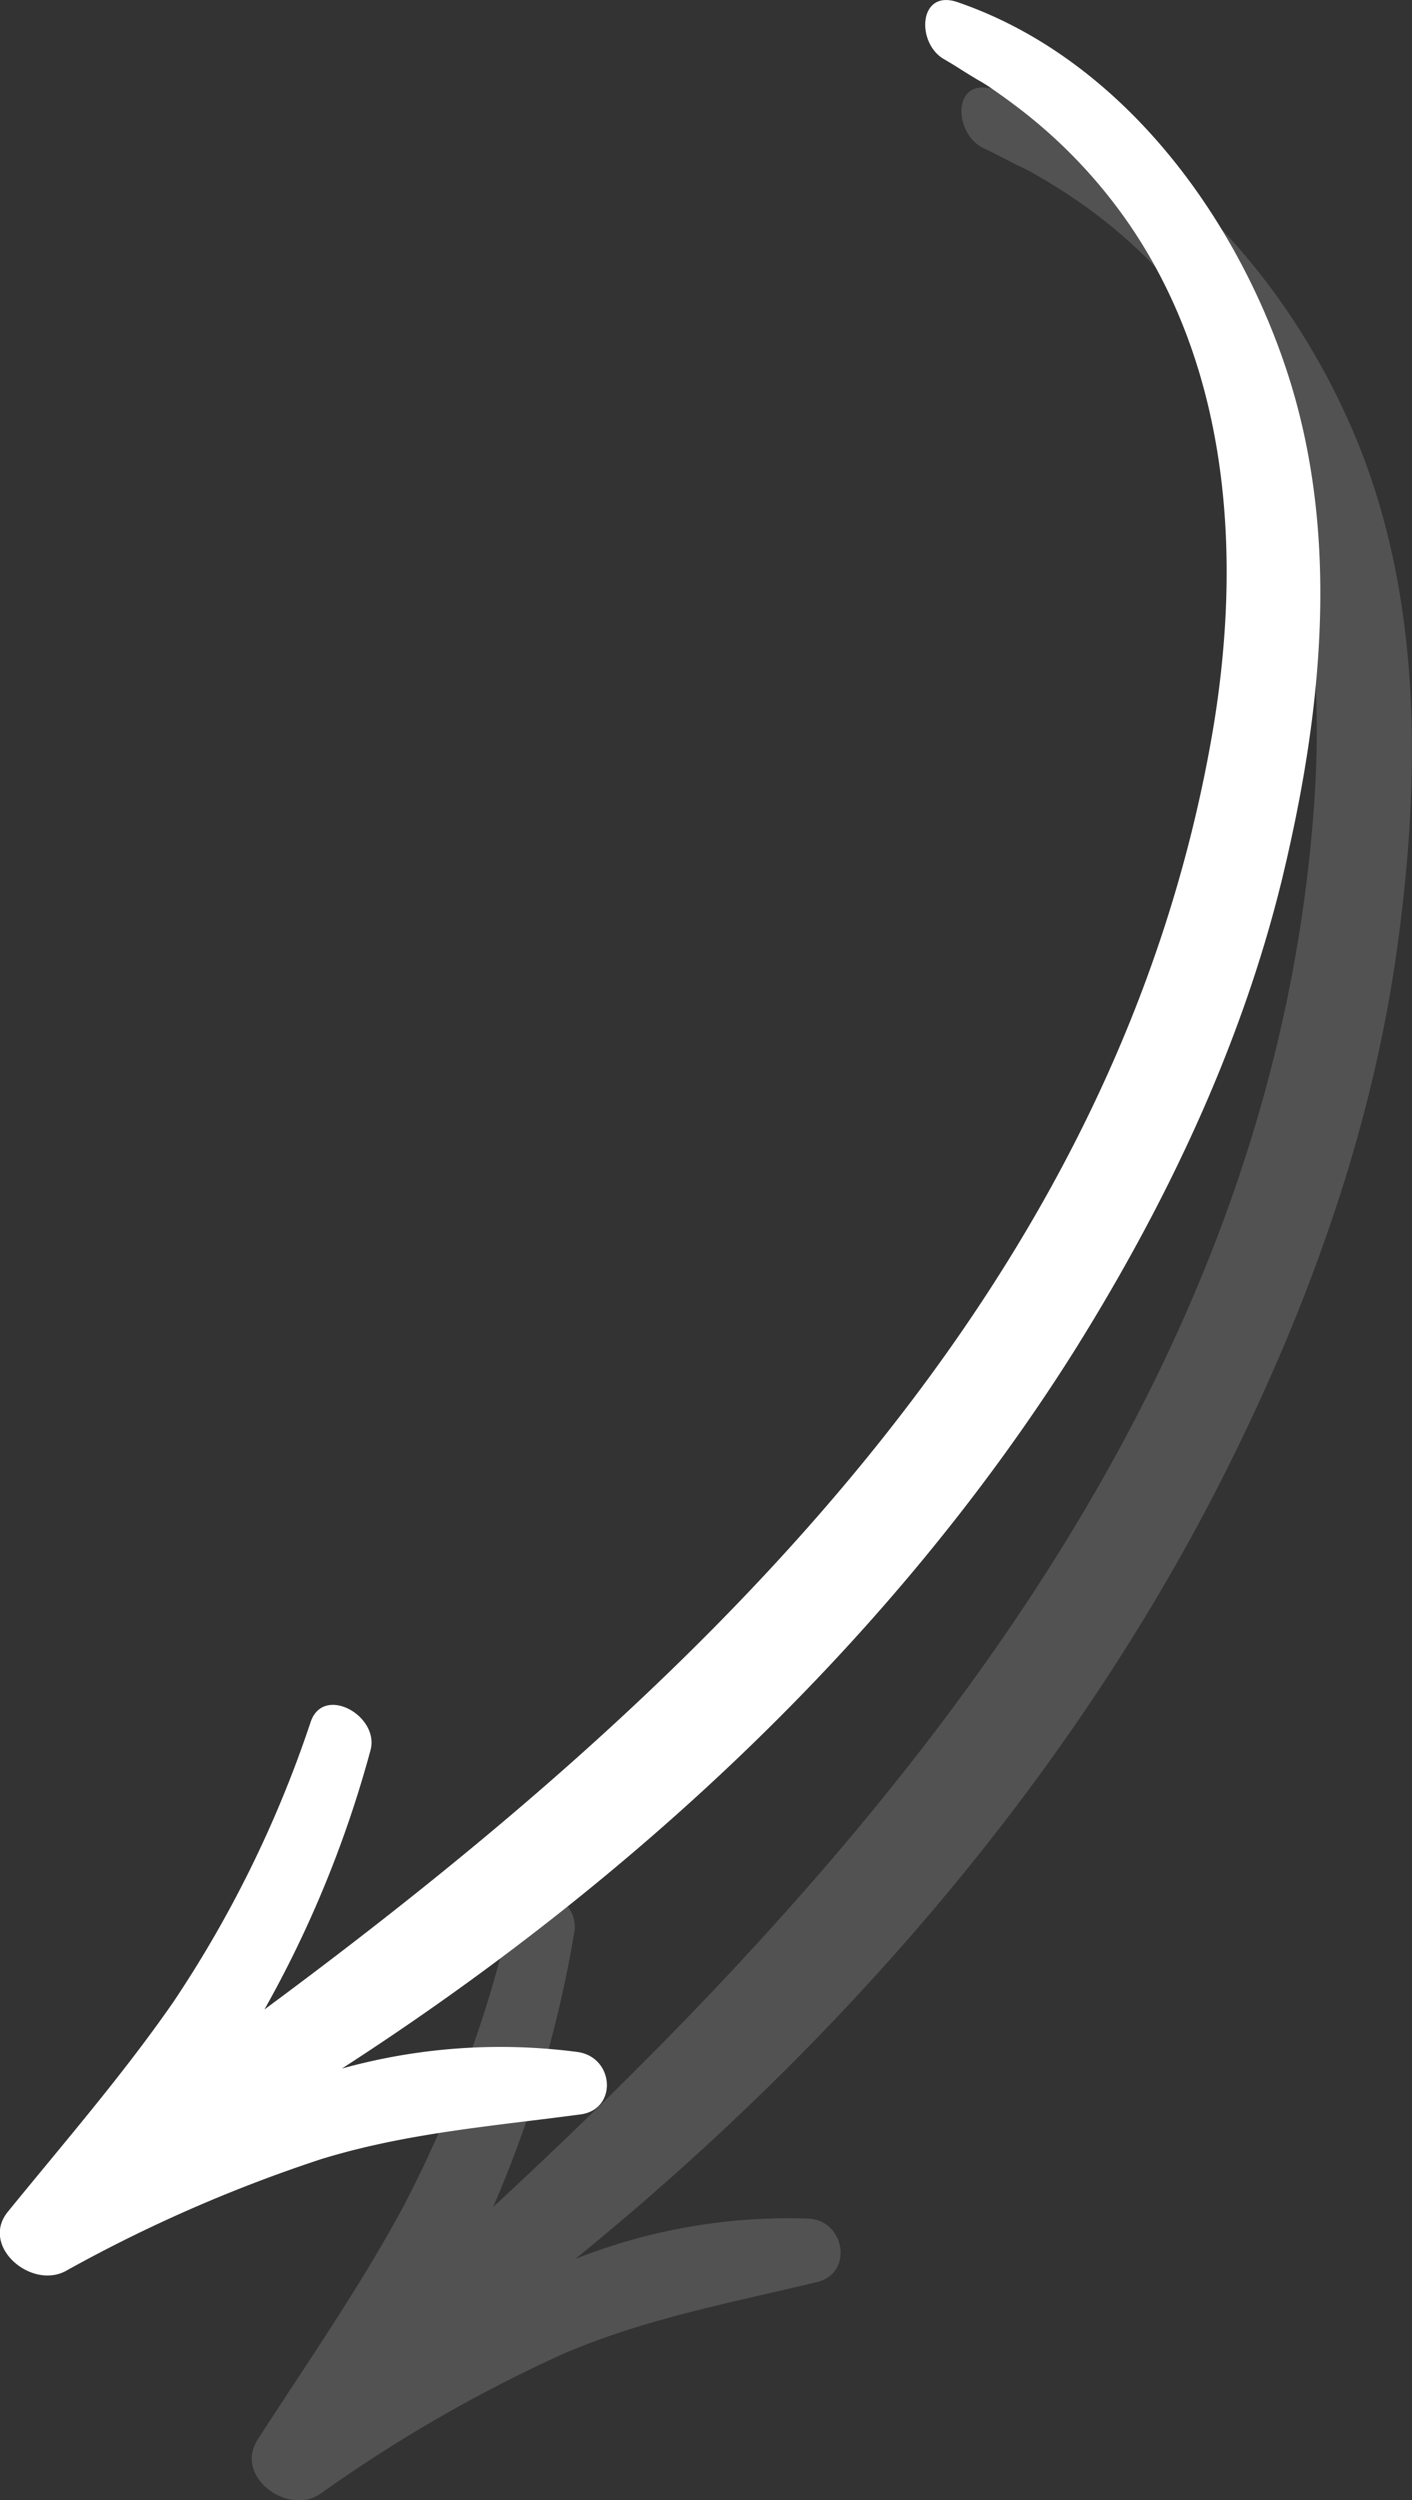 <svg xmlns="http://www.w3.org/2000/svg" viewBox="0 0 93.28 165.12"><rect x="0" y="0" width="93.28" height="165.12" fill="#333333" stroke="none"/><defs><style>.cls-1{isolation:isolate;}.cls-2{fill:gray;opacity:0.4;mix-blend-mode:luminosity;}.cls-3{fill:#fff;}</style></defs><title>Asset 4</title><g class="cls-1"><g id="Layer_2" data-name="Layer 2"><g id="Layer_1-2" data-name="Layer 1"><path class="cls-2" d="M89.73,29.31C85.5,18.85,76.82,8.61,65.5,5.85c-2.64-.64-2.47,3-.54,3.93,1.14.54.94.48,2.33,1.17a10.63,10.63,0,0,1,1.22.64c.62.35,1.22.72,1.82,1.11a33.7,33.7,0,0,1,7.9,7.08c7.54,9.34,9.4,21.87,8.58,33.38-2.71,38.2-27.54,67.9-54.23,92.59a77.77,77.77,0,0,0,5.36-18.15c.42-2.39-3.47-4.15-4.09-1.56a80.47,80.47,0,0,1-7.27,19.81c-2.86,5.28-6.3,10.22-9.55,15.25-1.6,2.47,2,5.07,4.13,3.6a95.65,95.65,0,0,1,16.1-9.27c5.43-2.32,11-3.34,16.72-4.72,2.4-.57,1.87-4.06-.57-4.19A38.25,38.25,0,0,0,38,149.19C55.85,134.69,71.43,116.68,81.56,96c5.13-10.46,9.11-21.64,10.73-33.32C93.81,51.73,94,39.9,89.73,29.31Z"/><path class="cls-3" d="M85.26,25.28C82,14.71,74.29,3.92,63.25.14c-2.57-.88-2.74,2.69-.9,3.76,1.08.63.89.56,2.22,1.36A11.05,11.05,0,0,1,65.73,6c.58.4,1.15.82,1.71,1.25a33.62,33.62,0,0,1,7.22,7.65C81.32,24.7,82,37,80.14,48.14,73.9,85,46.37,111.35,17.47,132.71a74.41,74.41,0,0,0,7-17.1c.64-2.28-3.08-4.37-3.94-1.91a76.76,76.76,0,0,1-9.08,18.52c-3.35,4.83-7.23,9.3-10.94,13.86C-1.3,148.32,2,151.19,4.31,150a96.87,96.87,0,0,1,16.92-7.41c5.64-1.73,11.29-2.17,17.12-2.95,2.45-.32,2.25-3.76-.18-4.12a39.13,39.13,0,0,0-15.58,1.09c19.11-12.34,36.32-28.29,48.34-47.33C77,79.59,82,69.13,84.71,58,87.25,47.44,88.55,36,85.26,25.28Z"/></g></g></g></svg>